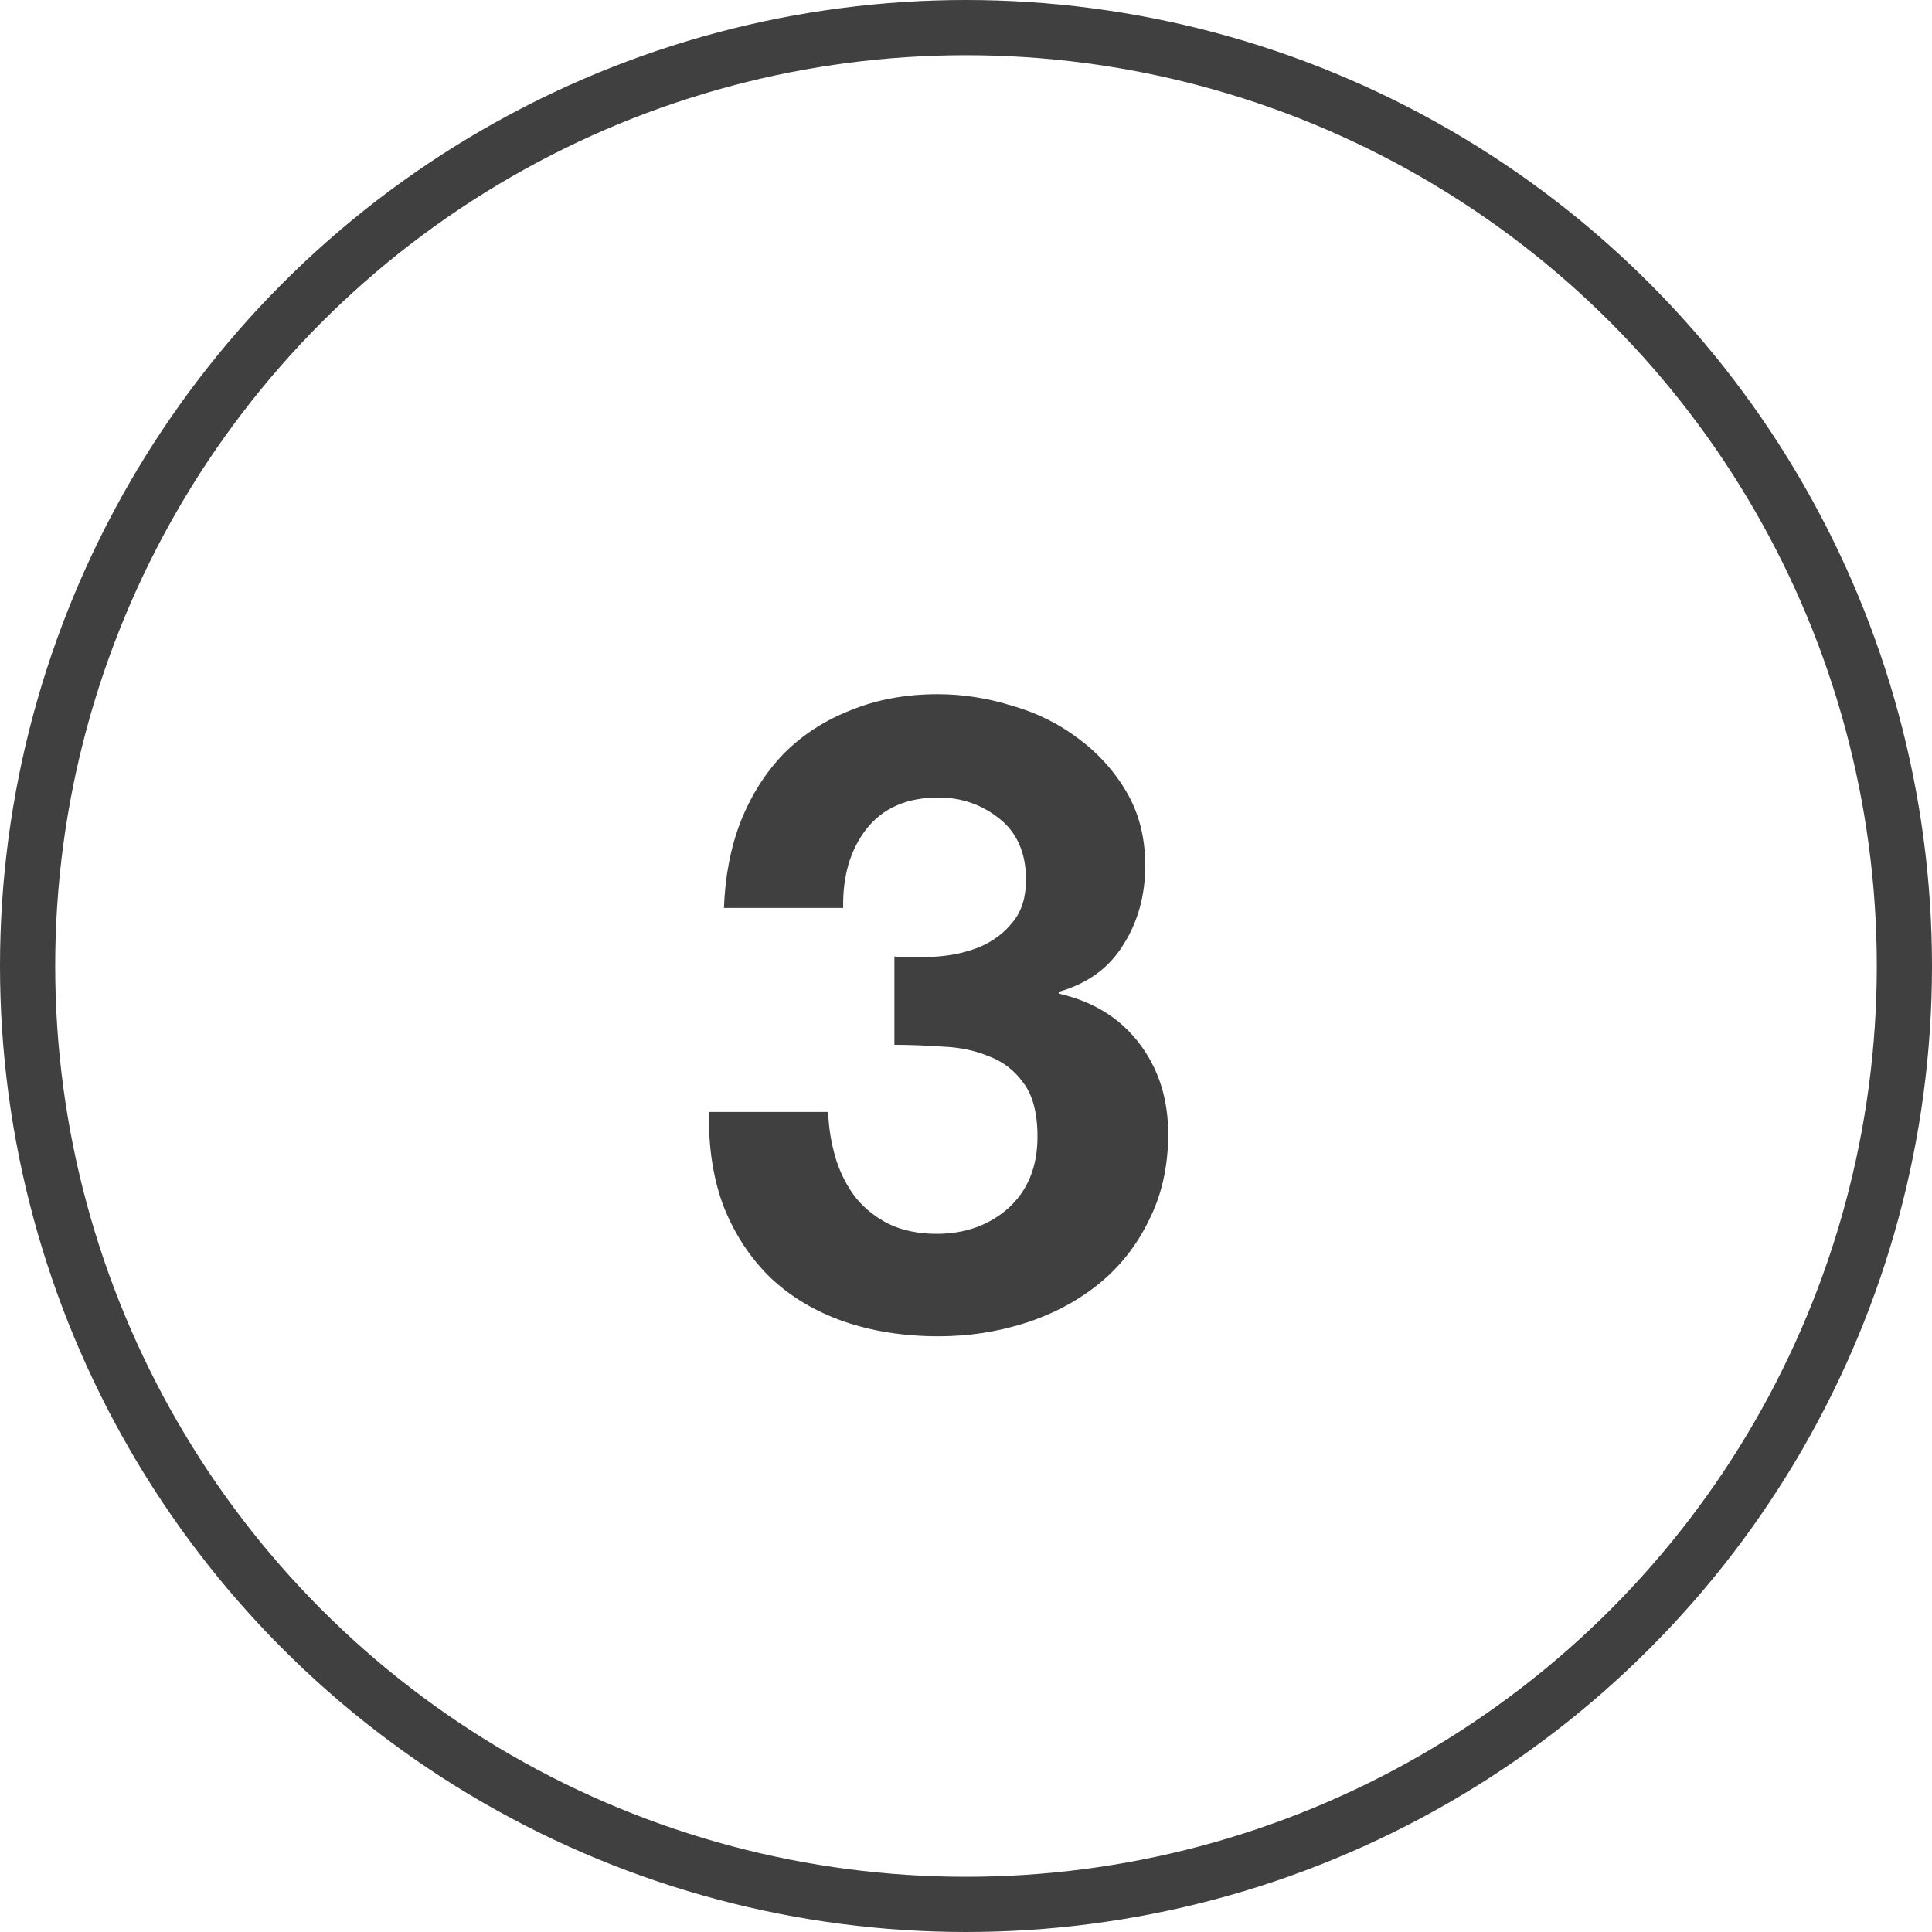 <?xml version="1.0" encoding="UTF-8"?>
<svg xmlns="http://www.w3.org/2000/svg" width="35" height="35" viewBox="0 0 35 35" fill="none">
  <circle cx="17.5" cy="17.5" r="17" stroke="#404040"></circle>
  <path d="M16.203 17.328C16.448 17.349 16.709 17.349 16.987 17.328C17.264 17.307 17.52 17.248 17.755 17.152C18 17.045 18.197 16.896 18.347 16.704C18.507 16.512 18.587 16.256 18.587 15.936C18.587 15.456 18.427 15.088 18.107 14.832C17.787 14.576 17.419 14.448 17.003 14.448C16.427 14.448 15.989 14.64 15.691 15.024C15.403 15.397 15.264 15.872 15.275 16.448H13.115C13.136 15.872 13.237 15.349 13.419 14.88C13.611 14.4 13.872 13.989 14.203 13.648C14.544 13.307 14.949 13.045 15.419 12.864C15.888 12.672 16.411 12.576 16.987 12.576C17.435 12.576 17.883 12.645 18.331 12.784C18.779 12.912 19.179 13.109 19.531 13.376C19.893 13.643 20.187 13.968 20.411 14.352C20.635 14.736 20.747 15.179 20.747 15.68C20.747 16.224 20.613 16.704 20.347 17.12C20.091 17.536 19.701 17.819 19.179 17.968V18C19.797 18.139 20.283 18.437 20.635 18.896C20.987 19.355 21.163 19.904 21.163 20.544C21.163 21.131 21.045 21.653 20.811 22.112C20.587 22.571 20.283 22.955 19.899 23.264C19.515 23.573 19.072 23.808 18.571 23.968C18.069 24.128 17.547 24.208 17.003 24.208C16.373 24.208 15.797 24.117 15.275 23.936C14.763 23.755 14.325 23.493 13.963 23.152C13.6 22.8 13.317 22.373 13.115 21.872C12.923 21.371 12.832 20.795 12.843 20.144H15.003C15.013 20.443 15.061 20.731 15.147 21.008C15.232 21.275 15.355 21.509 15.515 21.712C15.675 21.904 15.872 22.059 16.107 22.176C16.352 22.293 16.64 22.352 16.971 22.352C17.483 22.352 17.915 22.197 18.267 21.888C18.619 21.568 18.795 21.136 18.795 20.592C18.795 20.165 18.709 19.84 18.539 19.616C18.379 19.392 18.171 19.232 17.915 19.136C17.659 19.029 17.376 18.971 17.067 18.96C16.768 18.939 16.48 18.928 16.203 18.928V17.328Z" fill="#404040"></path>
</svg>
